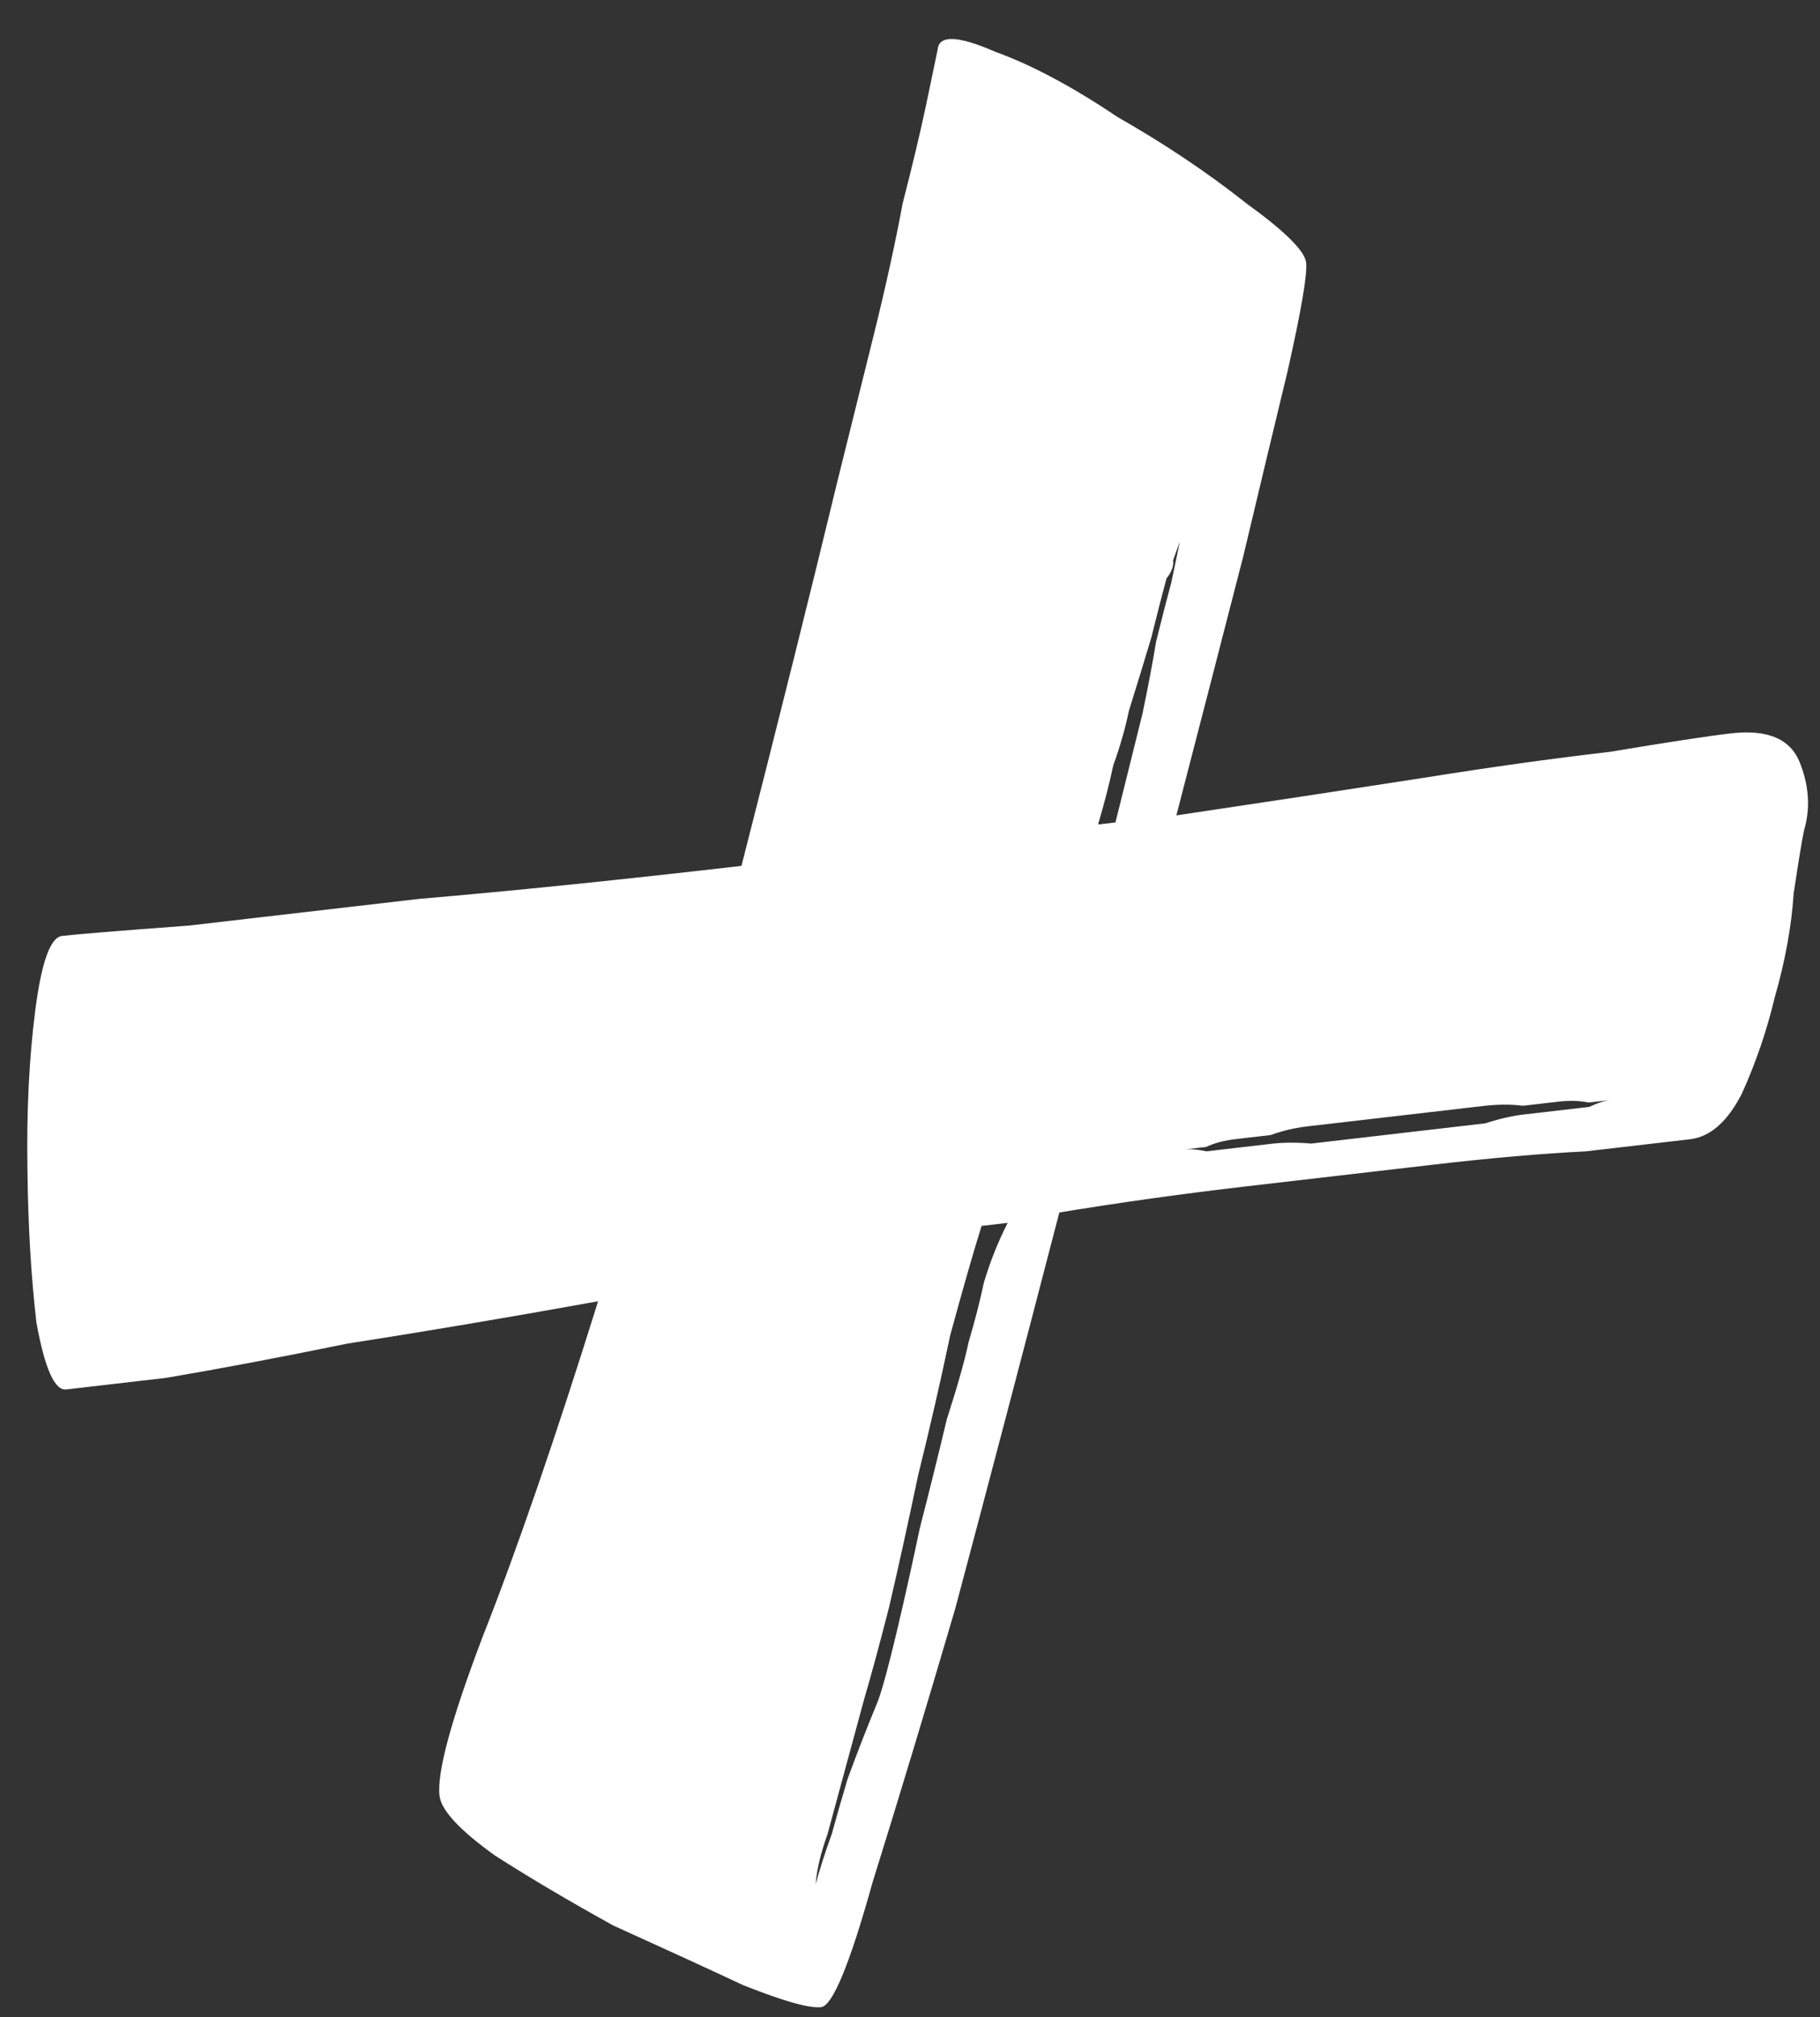 <svg width="37" height="41" viewBox="0 0 37 41" fill="none" xmlns="http://www.w3.org/2000/svg">
<rect x="0" y="0" width="37" height="41" fill="#333333" stroke="none"/>
<path d="M35.19 14.906C35.956 14.817 36.429 15.031 36.608 15.548C36.781 16.005 36.803 16.451 36.674 16.884C36.635 17.068 36.565 17.494 36.464 18.163C36.421 18.825 36.294 19.526 36.081 20.268C35.92 20.944 35.697 21.597 35.412 22.227C35.12 22.799 34.768 23.108 34.355 23.156C33.884 23.211 33.177 23.293 32.234 23.402C31.343 23.446 30.308 23.536 29.129 23.673C27.95 23.81 26.683 23.957 25.328 24.114C24.031 24.265 22.767 24.441 21.536 24.644C20.752 27.662 20.047 30.342 19.423 32.684C18.824 34.725 18.263 36.582 17.74 38.255C17.276 39.922 16.927 40.769 16.691 40.796C16.455 40.823 15.93 40.675 15.116 40.352C14.295 39.969 13.412 39.564 12.467 39.136C11.573 38.642 10.771 38.168 10.061 37.713C9.345 37.199 8.969 36.794 8.935 36.499C8.88 36.028 9.173 34.949 9.814 33.262C10.506 31.509 11.288 29.238 12.159 26.449C10.287 26.786 8.588 27.072 7.062 27.309C5.72 27.584 4.493 27.816 3.38 28.005C2.26 28.135 1.582 28.214 1.346 28.241C1.111 28.269 0.909 27.814 0.74 26.878C0.631 25.935 0.57 24.897 0.558 23.763C0.539 22.571 0.593 21.489 0.719 20.519C0.845 19.549 1.026 19.05 1.262 19.023C1.557 18.988 2.415 18.919 3.836 18.813C5.251 18.649 6.813 18.468 8.522 18.27C10.473 18.103 12.658 17.879 15.074 17.599C15.813 14.706 16.466 12.091 17.031 9.756C17.275 8.772 17.519 7.788 17.764 6.804C18.008 5.82 18.203 4.931 18.35 4.137C18.556 3.337 18.716 2.661 18.832 2.11C18.947 1.559 19.024 1.192 19.062 1.008C19.087 0.707 19.477 0.721 20.232 1.052C20.98 1.323 21.808 1.765 22.715 2.376C23.674 2.922 24.549 3.508 25.338 4.133C26.121 4.699 26.526 5.1 26.553 5.336C26.58 5.571 26.456 6.303 26.18 7.529C25.898 8.697 25.596 9.957 25.275 11.308C24.863 12.909 24.41 14.664 23.915 16.573C25.735 16.302 27.408 16.048 28.933 15.811C30.282 15.595 31.546 15.418 32.725 15.282C33.897 15.086 34.718 14.961 35.19 14.906ZM19.692 27.277C19.82 26.844 19.923 26.444 20 26.076C20.129 25.643 20.291 25.236 20.486 24.855L19.955 24.917C19.781 25.475 19.569 26.216 19.317 27.141C19.125 28.059 18.907 29.011 18.663 29.995C18.471 30.913 18.276 31.802 18.076 32.661C17.871 33.462 17.703 34.078 17.575 34.511C17.24 35.745 16.989 36.67 16.821 37.287C16.686 37.661 16.605 37.999 16.581 38.3C16.664 37.992 16.774 37.651 16.91 37.276C16.994 36.968 17.1 36.597 17.229 36.164C17.41 35.665 17.617 35.134 17.85 34.569C17.941 34.319 18.066 33.857 18.227 33.181C18.387 32.506 18.544 31.8 18.698 31.066C18.904 30.265 19.087 29.527 19.247 28.852C19.467 28.169 19.615 27.644 19.692 27.277ZM22.677 16.716L23.227 14.502C23.342 13.951 23.434 13.463 23.504 13.037C23.627 12.544 23.729 12.144 23.813 11.836C23.89 11.469 23.967 11.101 24.044 10.734C24.05 10.793 24.031 10.885 23.986 11.009C23.941 11.134 23.895 11.259 23.85 11.384C23.864 11.502 23.819 11.626 23.714 11.758C23.631 12.066 23.528 12.466 23.406 12.958C23.277 13.391 23.125 13.887 22.951 14.445C22.874 14.812 22.768 15.183 22.632 15.557C22.555 15.924 22.452 16.324 22.323 16.758L22.677 16.716ZM31.689 22.57C31.925 22.542 32.131 22.518 32.308 22.498C32.478 22.418 32.622 22.372 32.739 22.358L33.182 22.307L32.739 22.358C32.622 22.372 32.474 22.389 32.297 22.409C32.114 22.371 31.904 22.365 31.668 22.393C31.433 22.42 31.197 22.448 30.961 22.475C30.719 22.443 30.45 22.445 30.155 22.479L28.476 22.674L26.619 22.889C26.324 22.923 26.062 22.984 25.834 23.07C25.657 23.09 25.421 23.118 25.126 23.152C24.891 23.179 24.688 23.233 24.518 23.312C24.341 23.333 24.194 23.35 24.076 23.363L23.722 23.404L24.076 23.363C24.194 23.35 24.344 23.362 24.528 23.401C24.705 23.38 24.911 23.356 25.147 23.329C25.442 23.295 25.677 23.267 25.854 23.247C26.09 23.219 26.358 23.218 26.66 23.243L28.517 23.027L30.196 22.832C30.484 22.739 30.746 22.679 30.982 22.652C31.217 22.624 31.453 22.597 31.689 22.57Z" fill="white"/>
</svg>
